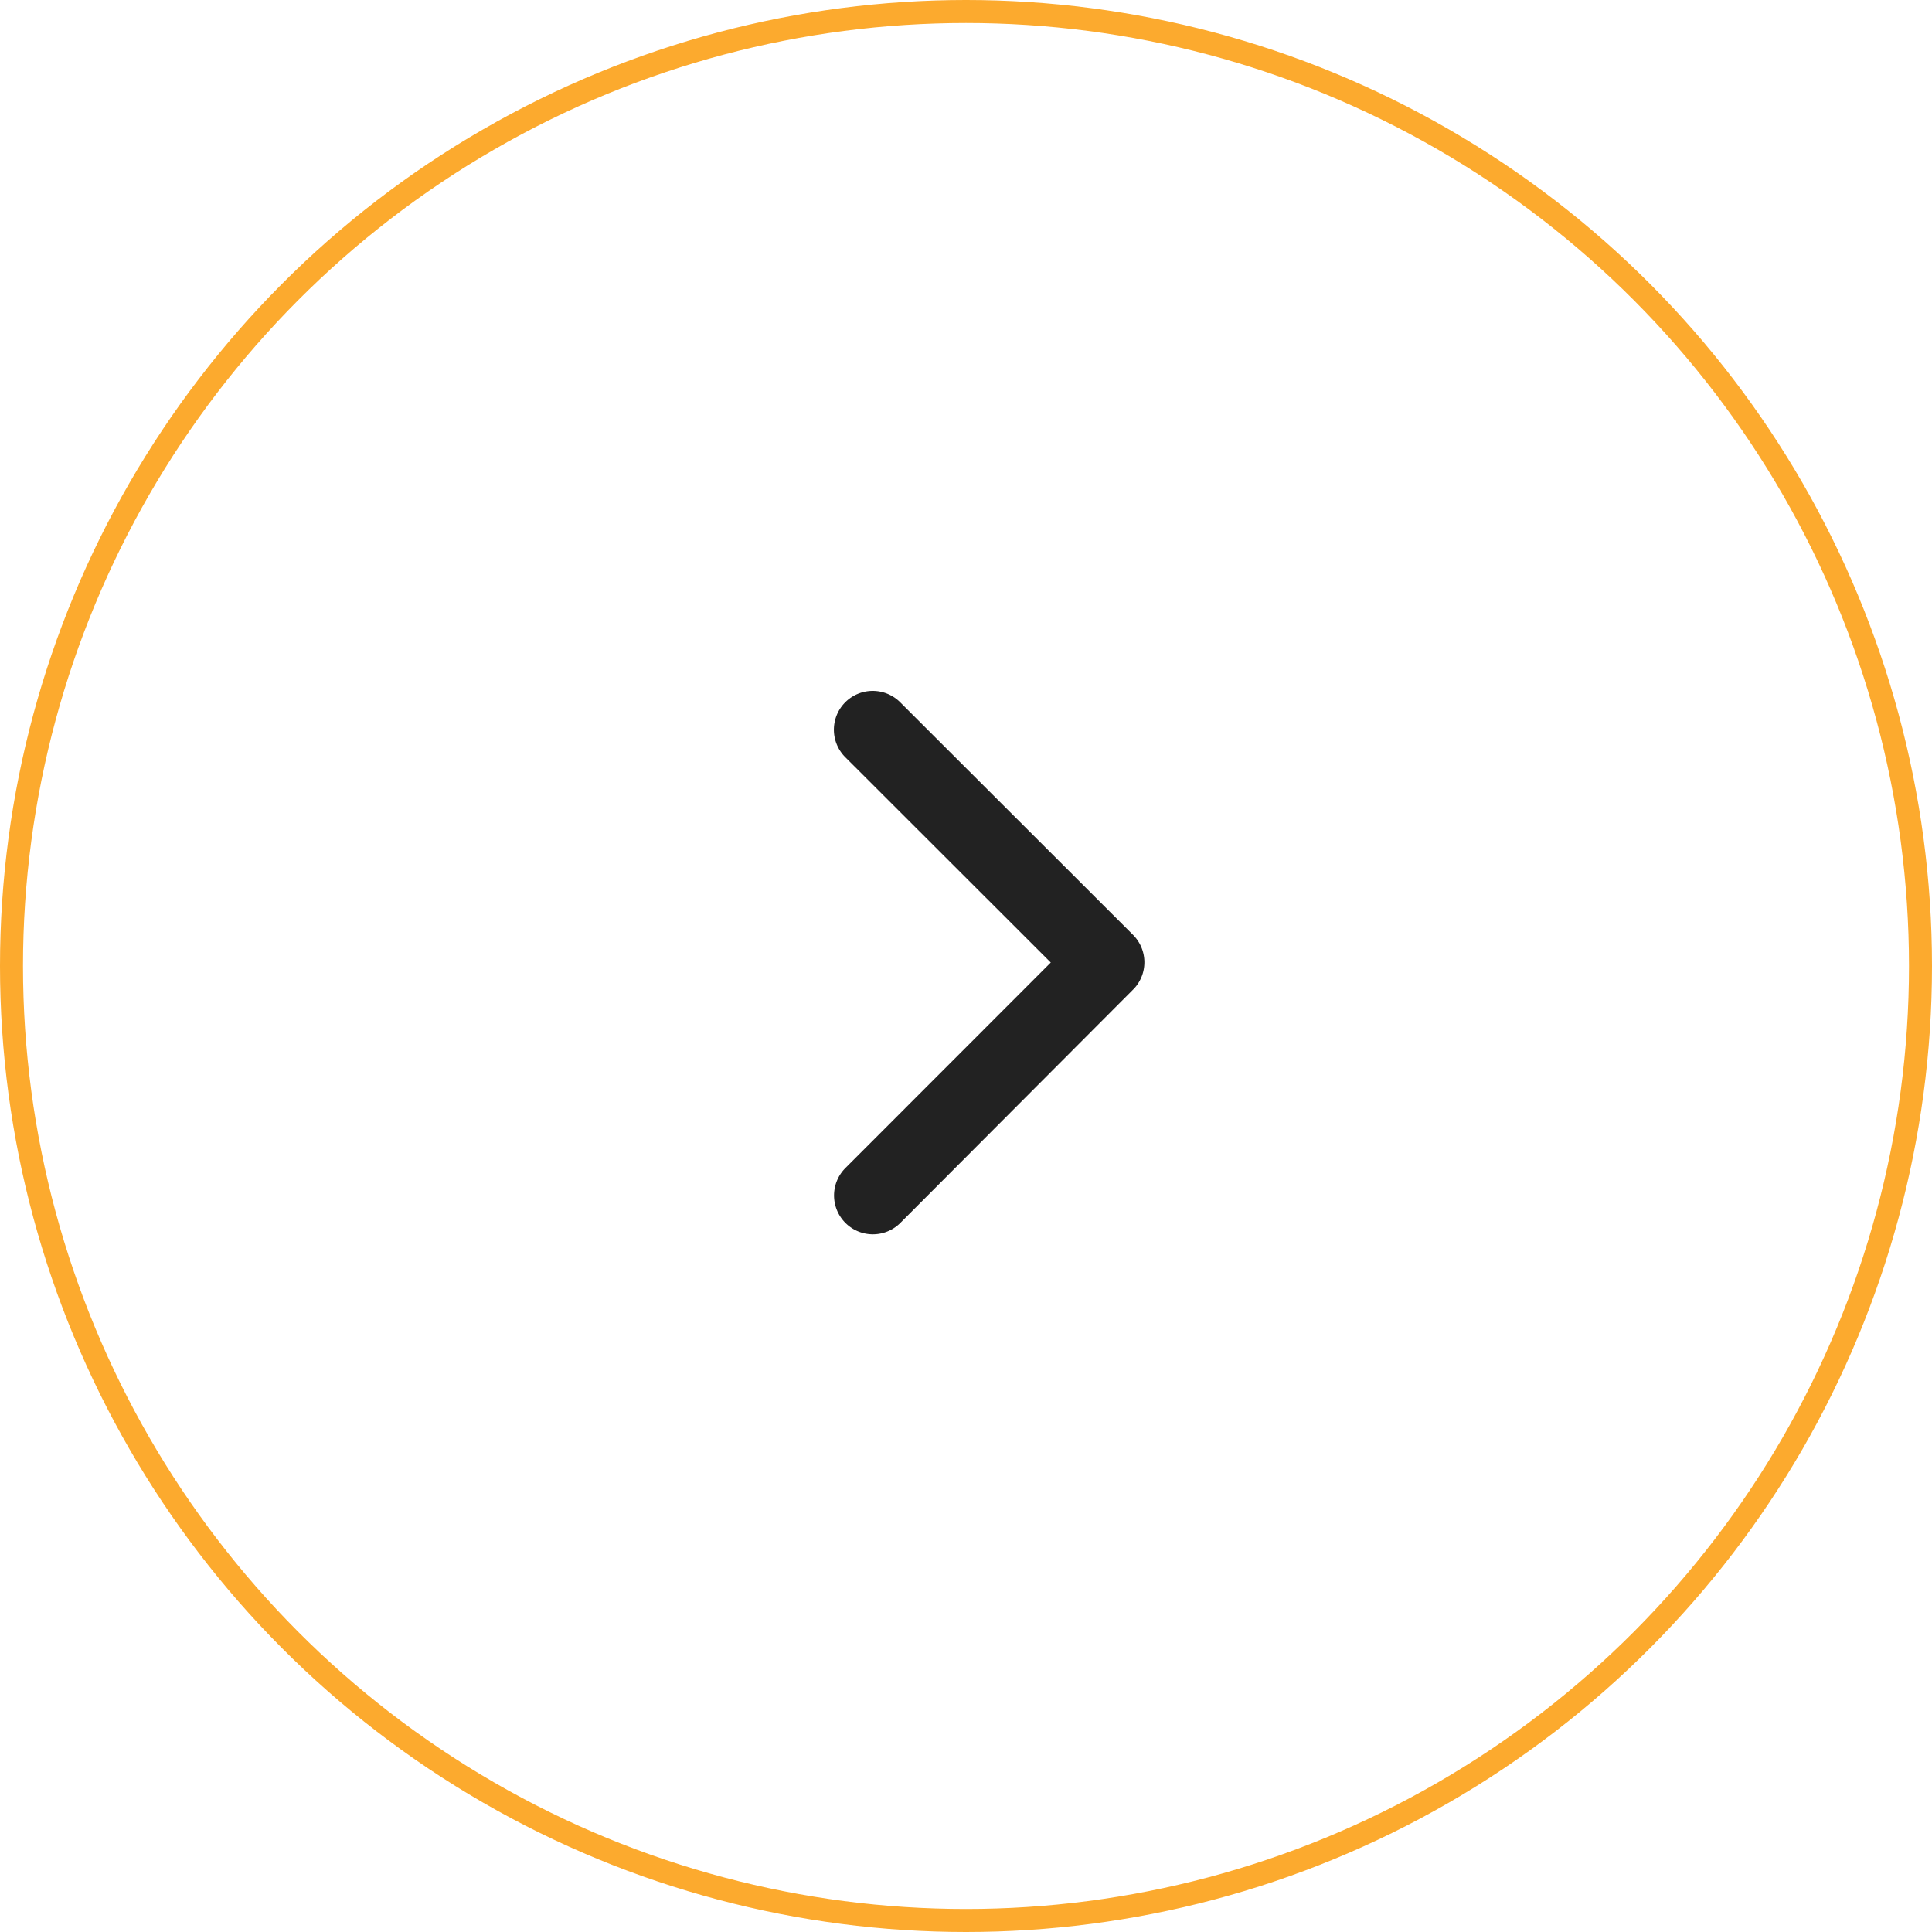 <svg id="Component_2_3" data-name="Component 2 – 3" xmlns="http://www.w3.org/2000/svg" width="84" height="84" viewBox="0 0 84 84">
  <circle id="Ellipse_7" data-name="Ellipse 7" cx="4" cy="4" r="4" transform="translate(38 38)" fill="#fcaa2e" opacity="0"/>
  <g id="Ellipse_6" data-name="Ellipse 6" fill="none" stroke="#fcaa2e" stroke-width="1">
    <circle cx="42" cy="42" r="42" stroke="none"/>
    <circle cx="42" cy="42" r="41.5" fill="none"/>
  </g>
  <path id="Icon_ionic-ios-arrow-back" data-name="Icon ionic-ios-arrow-back" d="M20.683,18,11.746,9.07a1.688,1.688,0,0,1,2.391-2.384L24.262,16.8a1.685,1.685,0,0,1,.049,2.327L14.144,29.32a1.688,1.688,0,0,1-2.391-2.384Z" transform="translate(25.003 23.849)" fill="#222"/>
</svg>

